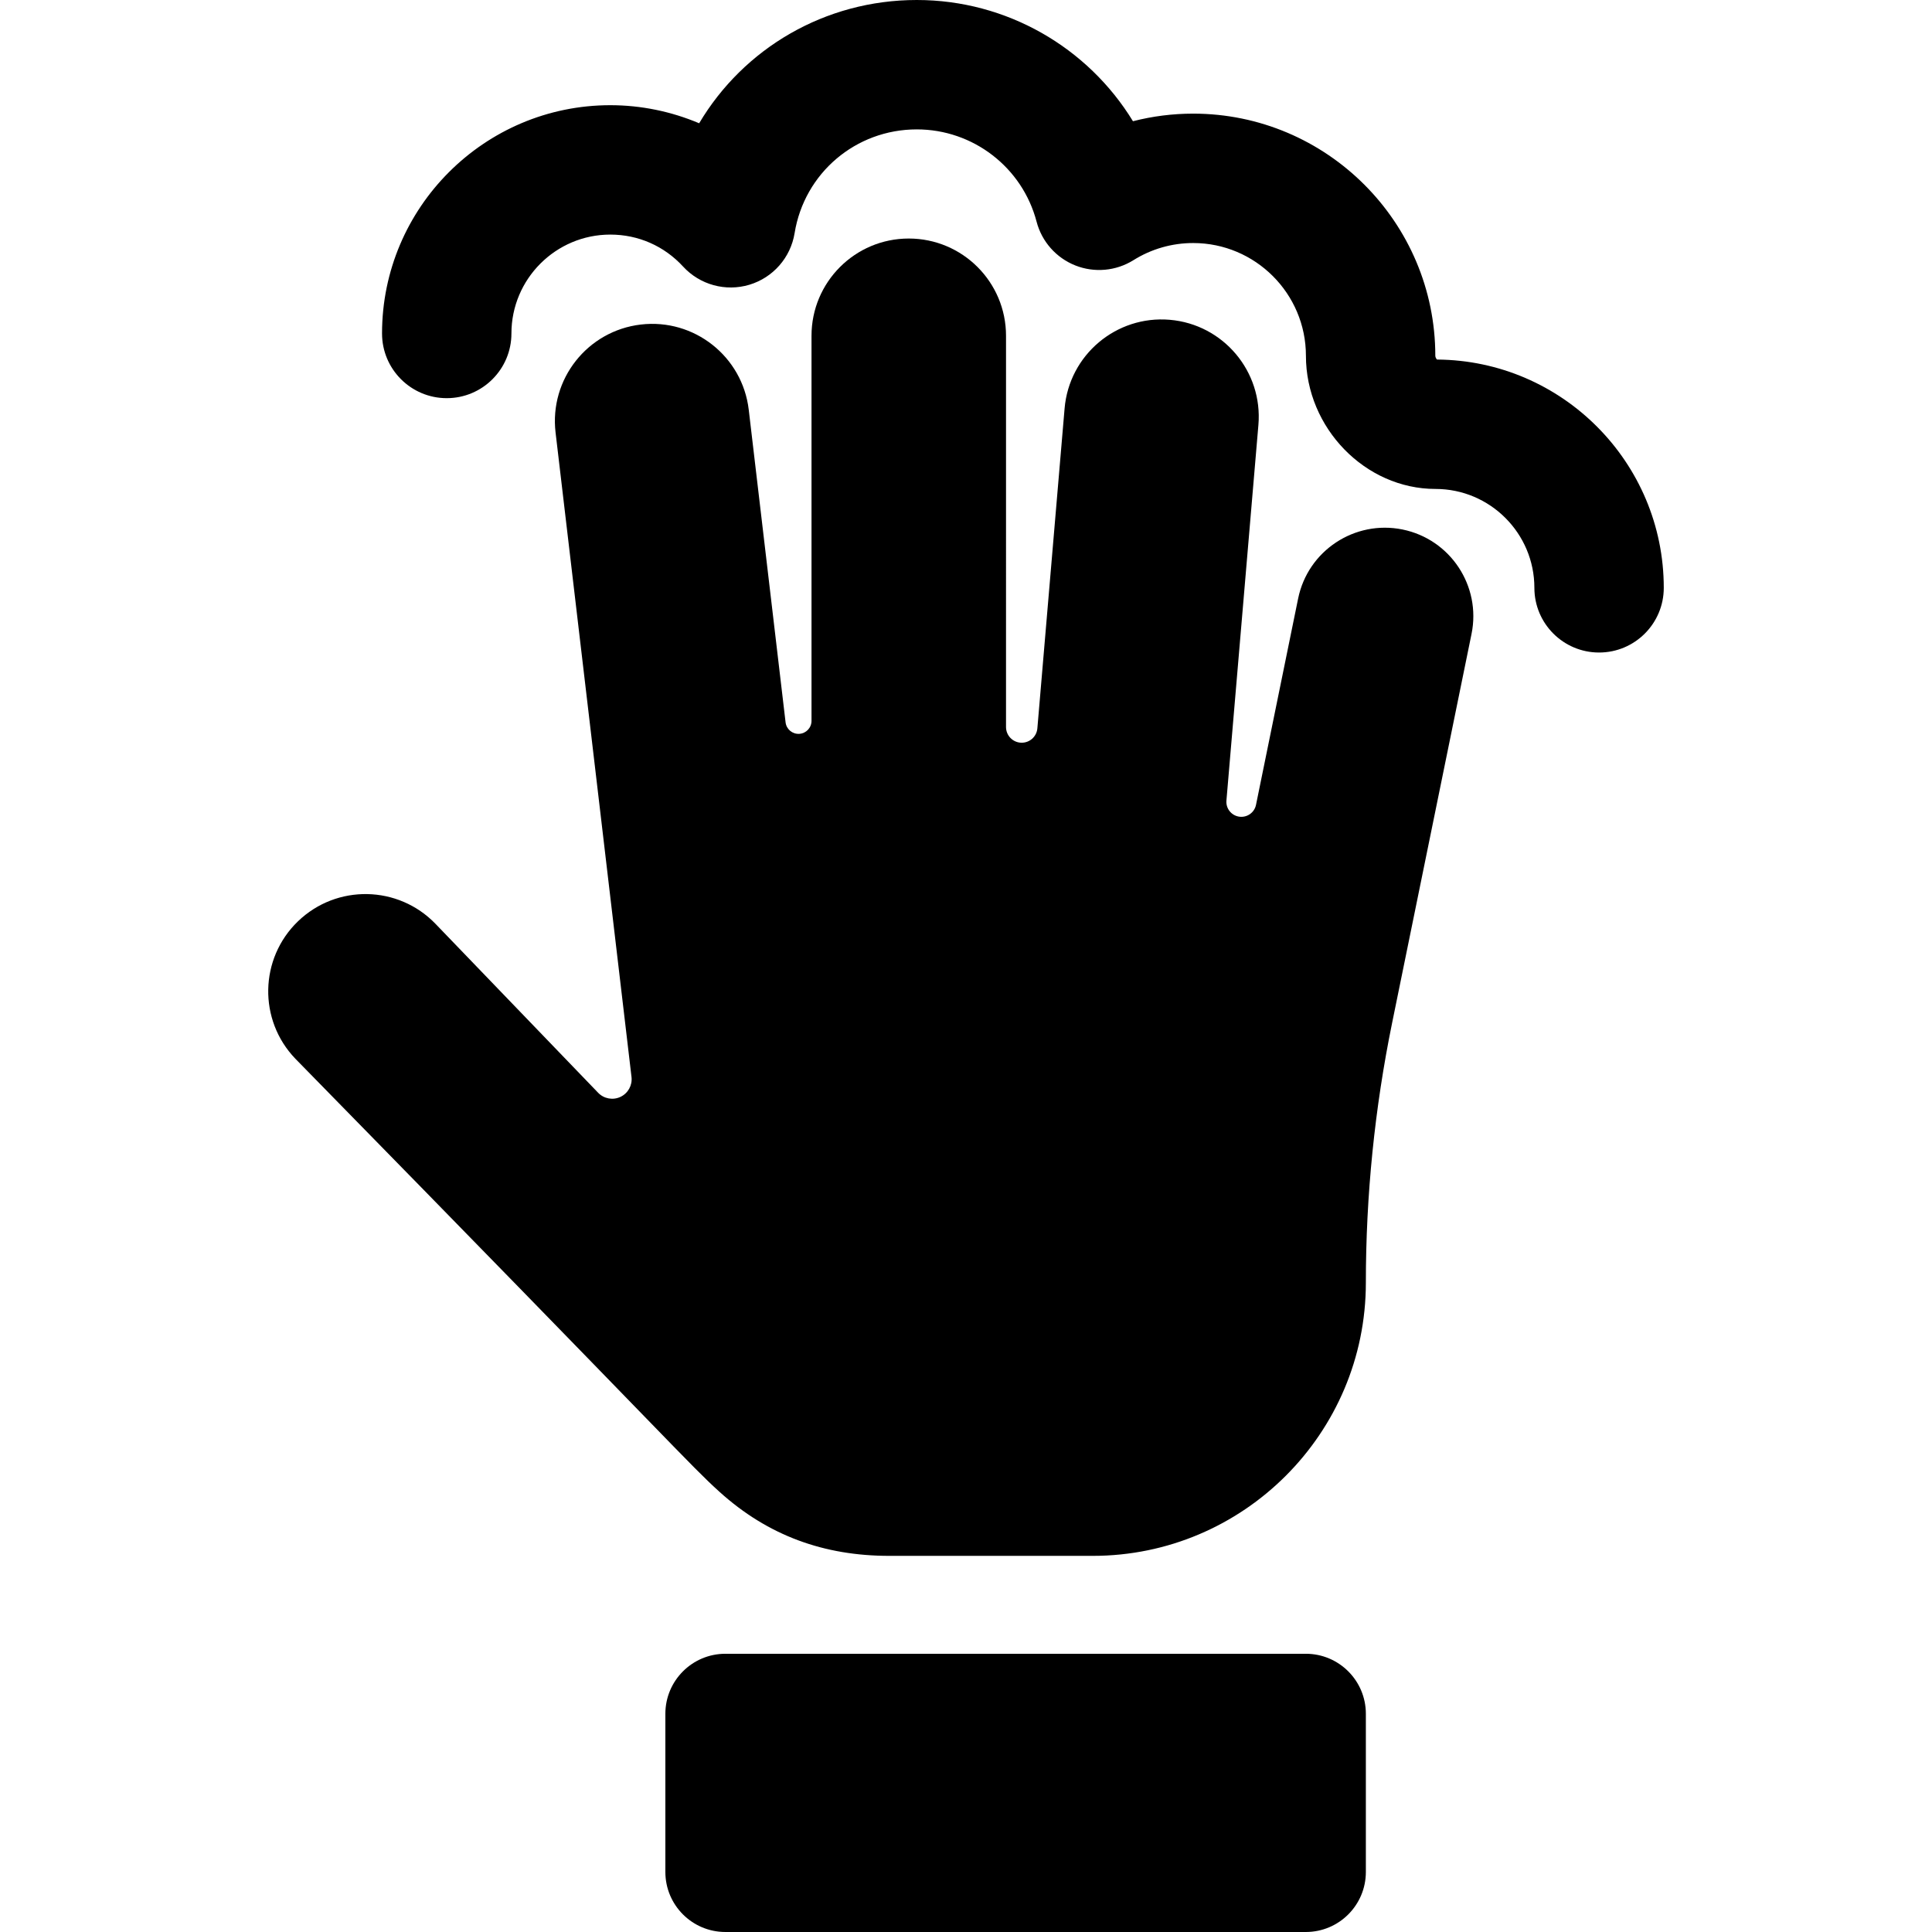 <?xml version="1.0" encoding="iso-8859-1"?>
<!-- Uploaded to: SVG Repo, www.svgrepo.com, Generator: SVG Repo Mixer Tools -->
<!DOCTYPE svg PUBLIC "-//W3C//DTD SVG 1.1//EN" "http://www.w3.org/Graphics/SVG/1.1/DTD/svg11.dtd">
<svg fill="#000000" height="800px" width="800px" version="1.1" id="Capa_1" xmlns="http://www.w3.org/2000/svg" xmlns:xlink="http://www.w3.org/1999/xlink" 
	 viewBox="0 0 298.635 298.635" xml:space="preserve">
<g>
	<path d="M201.843,255.628h-89.714c-5.126,0-9.282,4.156-9.282,9.282v24.443c0,5.126,4.156,9.282,9.282,9.282h89.714
		c5.127,0,9.282-4.156,9.282-9.282V264.91C211.125,259.784,206.97,255.628,201.843,255.628z"/>
	<path d="M216.794,81.846c-7.393-1.502-14.624,3.264-16.137,10.666l-6.512,31.896c-0.245,1.201-1.384,2.002-2.597,1.827
		c-1.213-0.175-2.079-1.265-1.975-2.486l4.943-58.064c0.704-8.272-5.432-15.55-13.704-16.254
		c-8.267-0.704-15.55,5.432-16.254,13.704l-4.209,49.449c-0.11,1.296-1.222,2.274-2.521,2.219c-1.299-0.055-2.324-1.124-2.324-2.425
		V51.903c0-8.303-6.731-15.033-15.033-15.033s-15.033,6.731-15.033,15.033v59.522c0,1.064-0.83,1.945-1.893,2.007
		c-1.063,0.063-1.99-0.714-2.115-1.772l-5.694-48.323c-0.972-8.245-8.444-14.145-16.69-13.171
		c-8.245,0.971-14.142,8.444-13.17,16.689l11.738,99.617c0.151,1.284-0.534,2.52-1.702,3.073c-1.168,0.553-2.559,0.298-3.456-0.633
		l-25.134-26.106c-5.758-5.98-15.274-6.162-21.256-0.403c-5.981,5.758-6.162,15.274-0.403,21.256
		c59.718,60.952,60.855,62.689,65.549,66.934c7.509,6.79,16.191,9.901,26.233,9.901h31.468c23.275,0,42.211-18.937,42.211-42.212
		c0-13.492,1.36-26.95,4.059-40.17l12.276-60.13C228.97,90.582,224.196,83.357,216.794,81.846z"/>
	<path d="M222.124,55.577c-0.117-0.116-0.263-0.35-0.263-0.584c0-20.638-16.79-37.428-37.429-37.428
		c-3.158,0-6.282,0.397-9.306,1.173C168.157,7.332,155.611,0,141.712,0c-14.217,0-26.778,7.497-33.641,19.054
		c-4.308-1.821-8.978-2.793-13.733-2.793c-19.456,0-35.285,15.828-35.285,35.284c0,5.523,4.478,10,10,10c5.522,0,10-4.477,10-10
		c0-8.428,6.856-15.284,15.285-15.284c4.325,0,8.321,1.757,11.254,4.945c2.593,2.819,6.564,3.908,10.233,2.811
		c3.667-1.1,6.385-4.197,6.999-7.977c1.509-9.294,9.452-16.04,18.888-16.04c8.7,0,16.314,5.867,18.517,14.269
		c0.806,3.077,3.028,5.588,5.986,6.761c2.955,1.173,6.296,0.867,8.992-0.819c2.764-1.73,5.953-2.645,9.225-2.645
		c9.61,0,17.429,7.818,17.429,17.428c0,11.157,9.172,20.583,20.028,20.583c8.429,0,15.285,6.856,15.285,15.285
		c0,5.522,4.478,10,10,10c5.522,0,10-4.478,10-10C257.174,71.483,241.472,55.704,222.124,55.577z"/>
</g>
</svg>